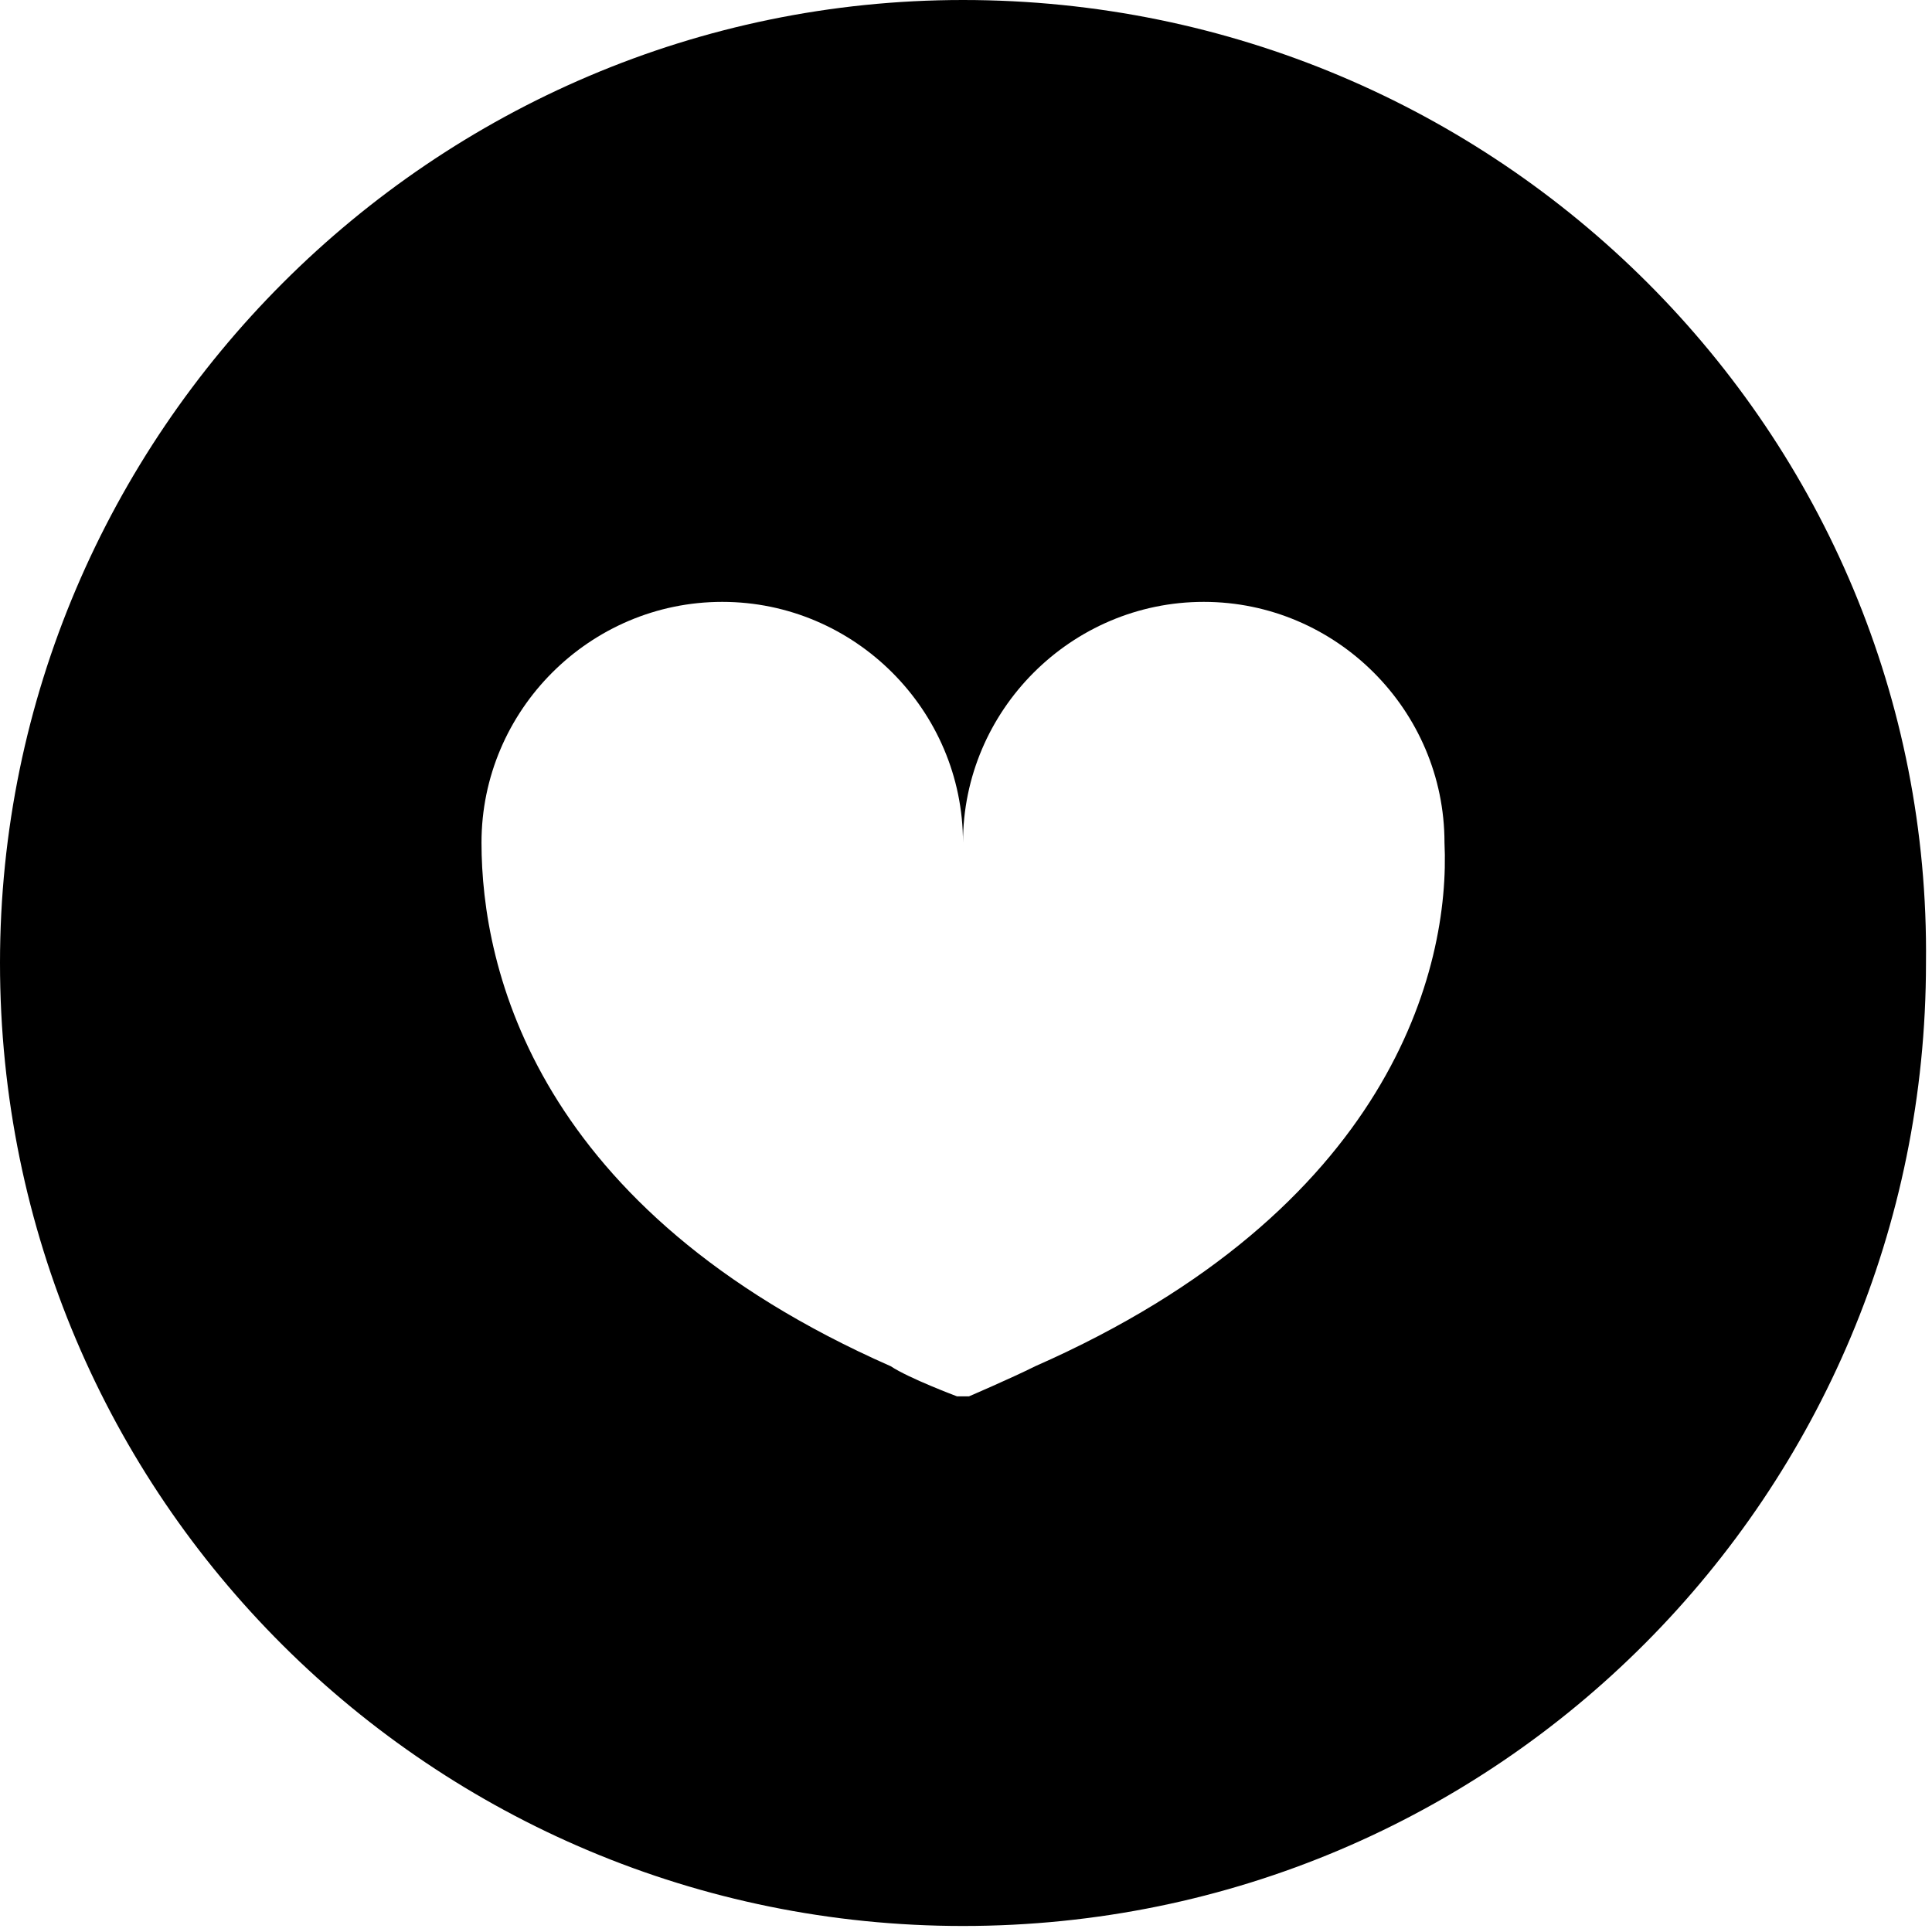<?xml version="1.0" encoding="utf-8"?>
<!-- Generator: Adobe Illustrator 18.0.0, SVG Export Plug-In . SVG Version: 6.00 Build 0)  -->
<!DOCTYPE svg PUBLIC "-//W3C//DTD SVG 1.1//EN" "http://www.w3.org/Graphics/SVG/1.1/DTD/svg11.dtd">
<svg version="1.1" id="Layer_1" xmlns="http://www.w3.org/2000/svg" xmlns:xlink="http://www.w3.org/1999/xlink" x="0px" y="0px" width="32.1px" height="32.1px" 
	 viewBox="0 0 32.1 32.1" enable-background="new 0 0 32.1 32.1" xml:space="preserve">
<g>
	<path d="M16,0C7.2,0,0,7.2,0,16c0,8.9,7.2,16,16,16c8.9,0,16-7.2,16-16C32.1,7.2,24.9,0,16,0z M17.2,22.7
		c-0.4,0.2-1.1,0.5-1.1,0.5c0,0,0,0-0.1,0c0,0,0,0-0.1,0c0,0-0.8-0.3-1.1-0.5C8.9,20.1,8,16.1,8,14c0-2.2,1.8-4,4-4c2.2,0,4,1.8,4,4
		c0-2.2,1.8-4,4-4c2.2,0,4,1.8,4,4C24.1,16.1,23.1,20.1,17.2,22.7z"/>
</g>
</svg>
